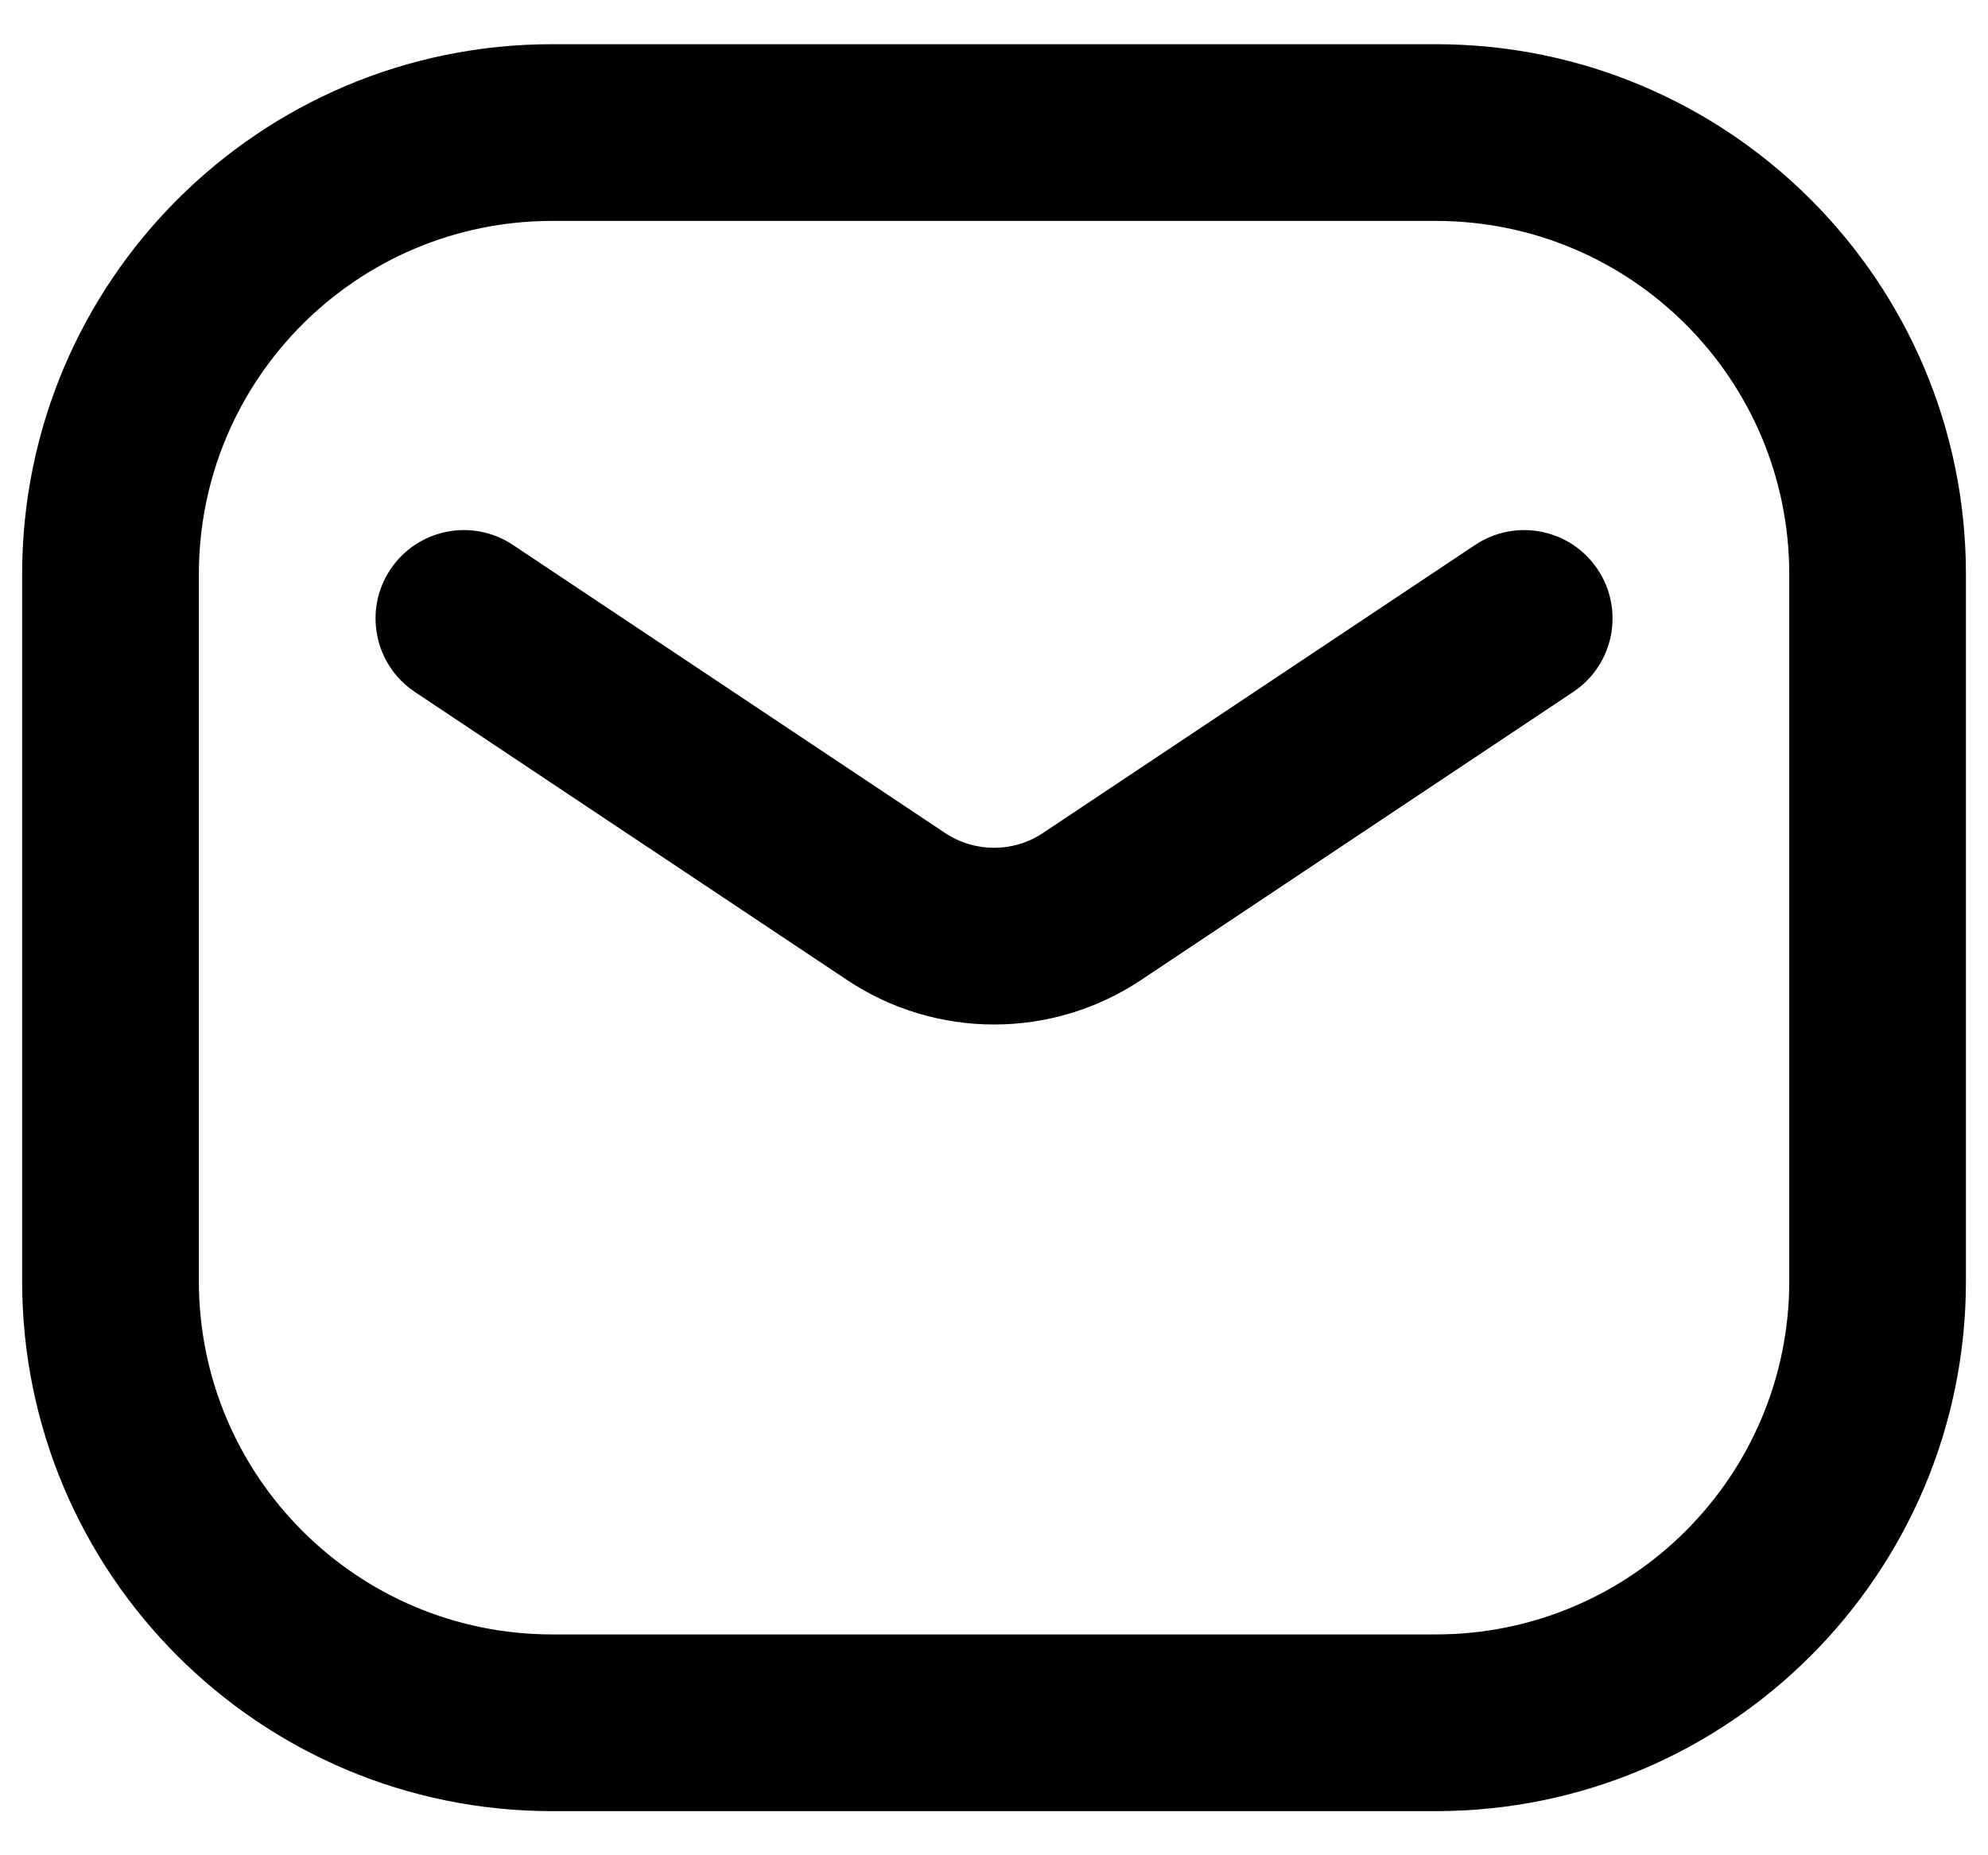 <svg width="30" height="28" viewBox="0 0 30 28" fill="none" xmlns="http://www.w3.org/2000/svg">
<path fill-rule="evenodd" clip-rule="evenodd" d="M8.334 3.334H21.667C24.613 3.334 27.001 5.721 27.001 8.667V19.334C27.001 22.279 24.613 24.667 21.667 24.667H8.334C5.388 24.667 3.001 22.279 3.001 19.334V8.667C3.001 5.721 5.388 3.334 8.334 3.334ZM0.334 8.667C0.334 4.249 3.916 0.667 8.334 0.667H21.667C26.086 0.667 29.667 4.249 29.667 8.667V19.334C29.667 23.752 26.086 27.334 21.667 27.334H8.334C3.916 27.334 0.334 23.752 0.334 19.334V8.667ZM7.74 8.224C7.128 7.816 6.3 7.981 5.891 8.594C5.483 9.207 5.648 10.035 6.261 10.443L12.782 14.79C14.126 15.686 15.876 15.686 17.22 14.79L23.74 10.443C24.353 10.035 24.519 9.207 24.11 8.594C23.702 7.981 22.874 7.816 22.261 8.224L15.74 12.571C15.293 12.87 14.709 12.87 14.261 12.571L7.74 8.224Z" fill="black"/>
</svg>
